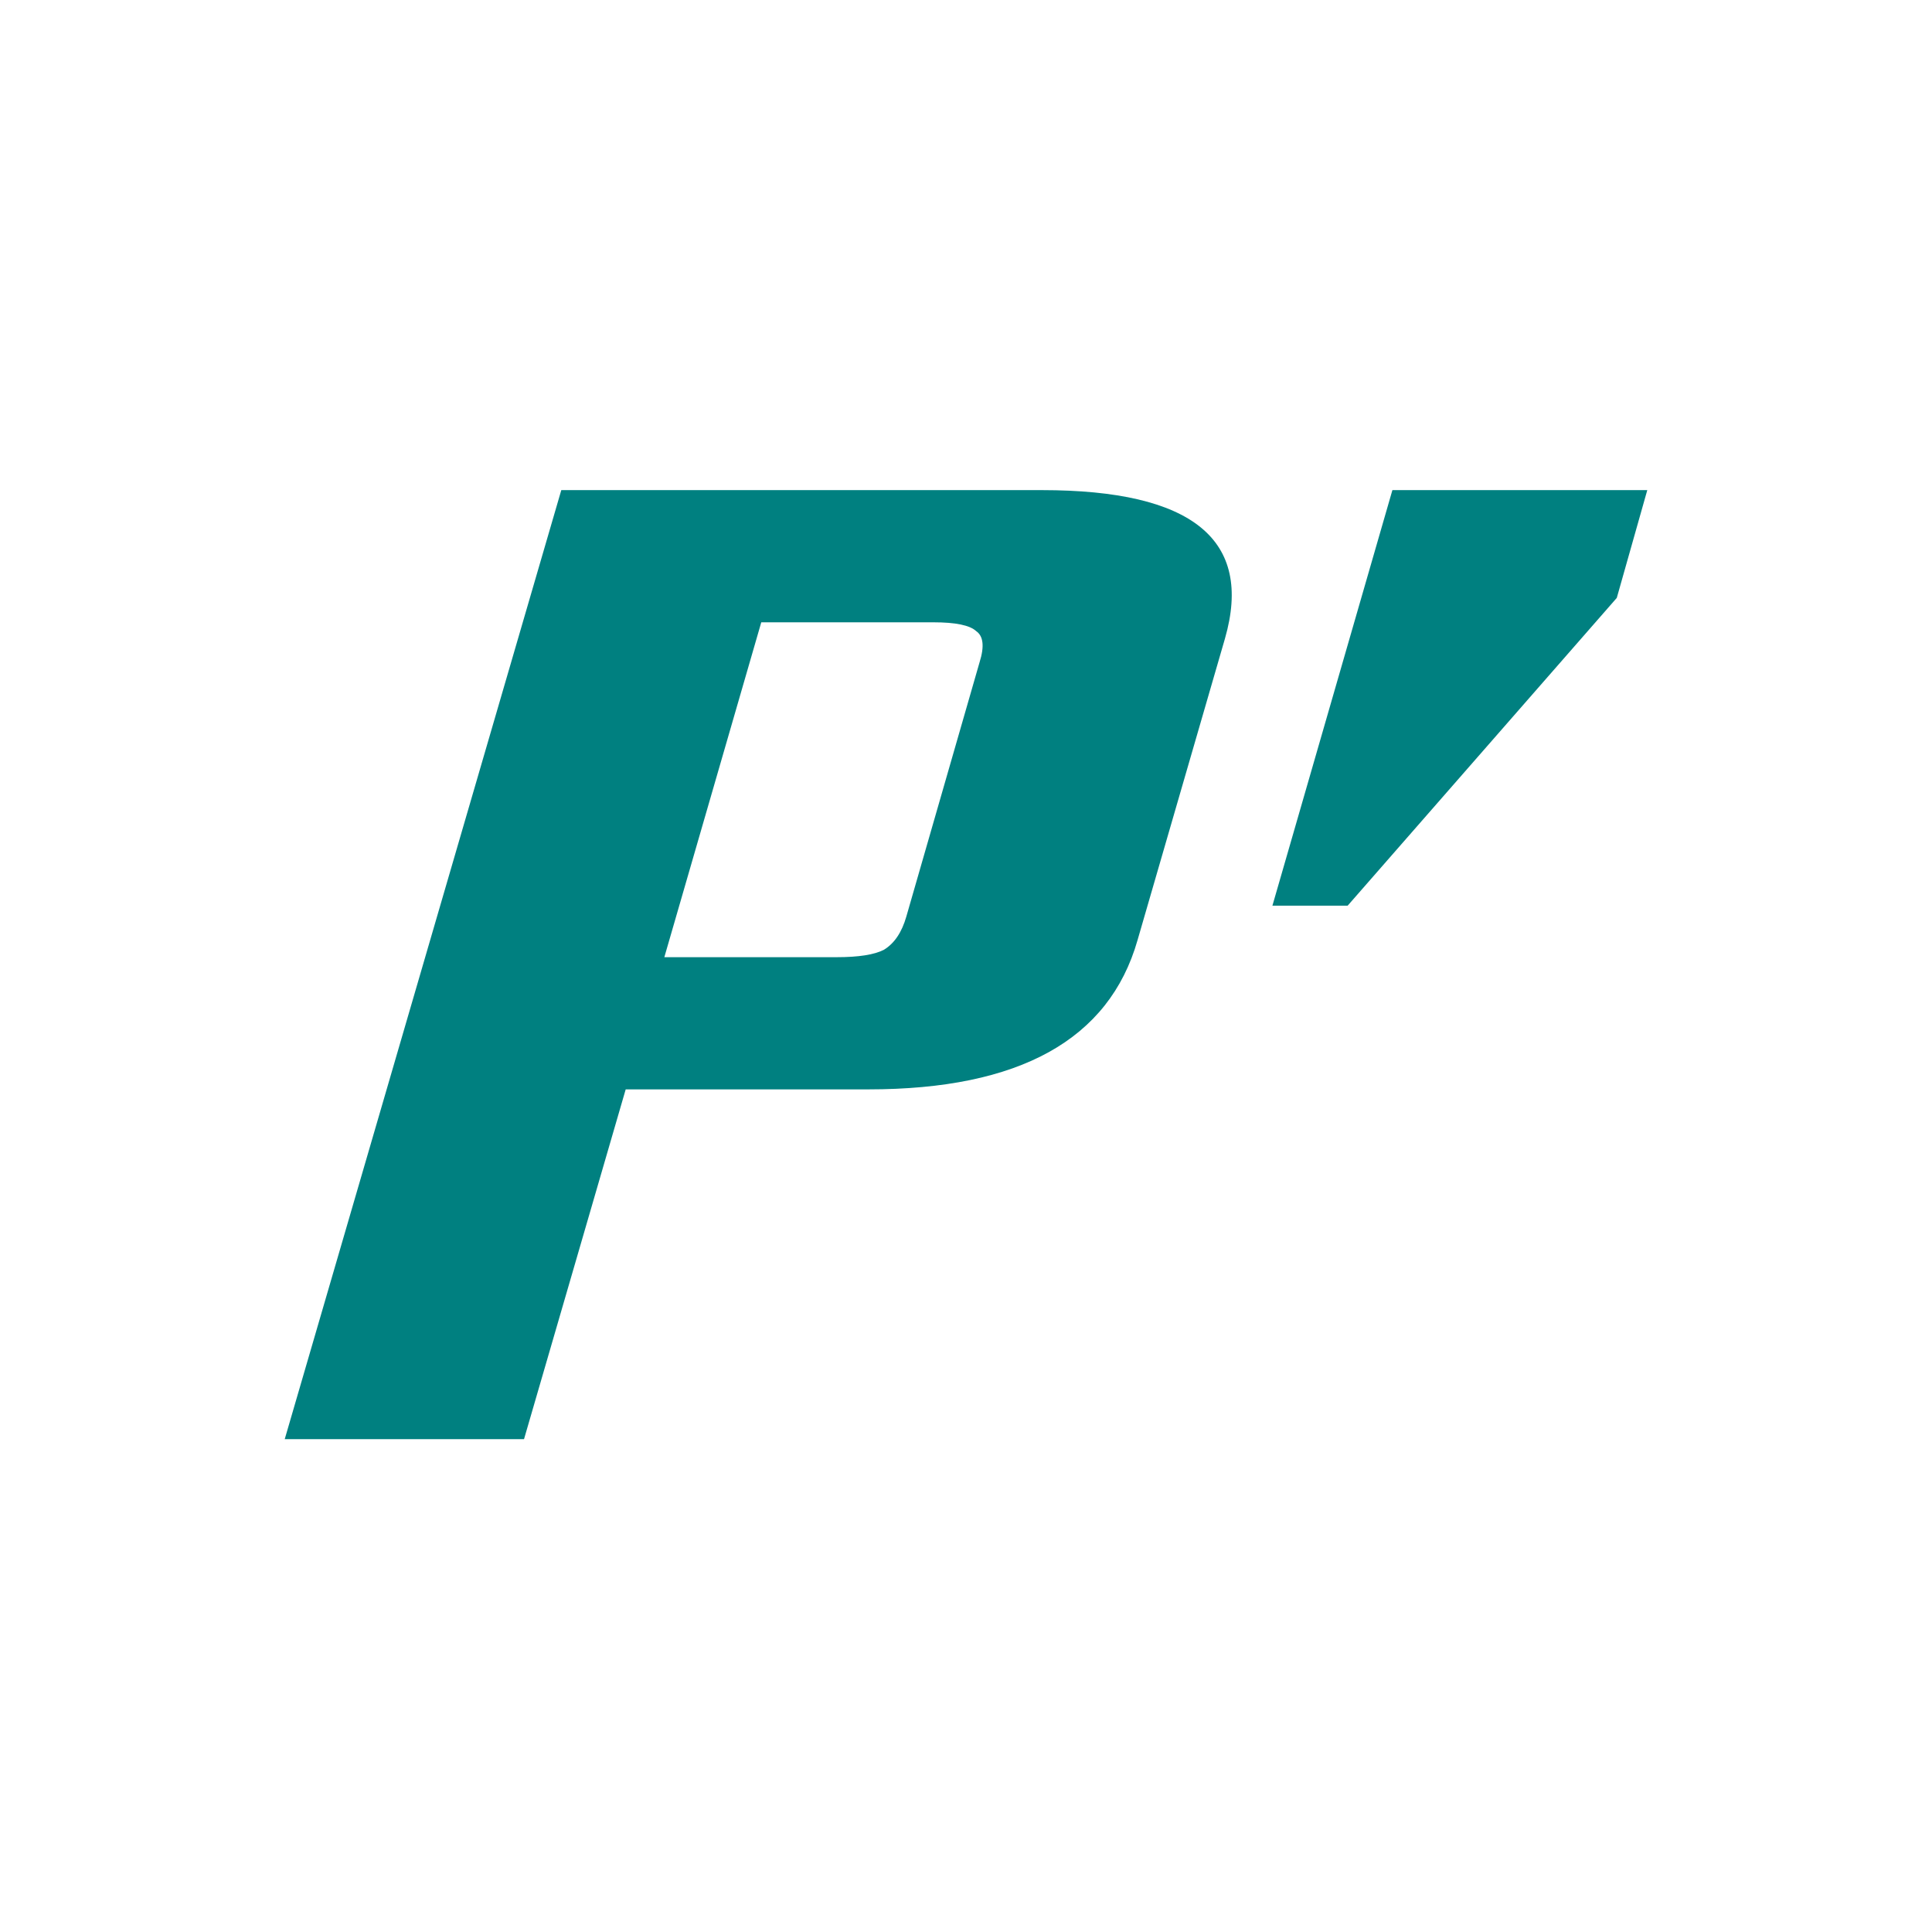 <svg version="1.2" xmlns="http://www.w3.org/2000/svg" viewBox="0 0 285 285" width="285" height="285"><style>.a{fill:#008080}</style><path fill-rule="evenodd" class="a" d="m82.8 72.3h70.9q33.3 0 27 21.9l-12.9 44.5q-6.3 22-39.7 22h-35.8l-15 51.6h-35.3zm50.9 62.9l10.8-37.5q1.1-3.5-0.5-4.6-1.4-1.3-6.3-1.3h-25.4l-14.3 49.4h25.4q4.9 0 7-1.1 2.3-1.4 3.3-4.9zm71.7-62.9h37.6l-4.5 15.9-39.7 45.4h-11.1z"/></svg>